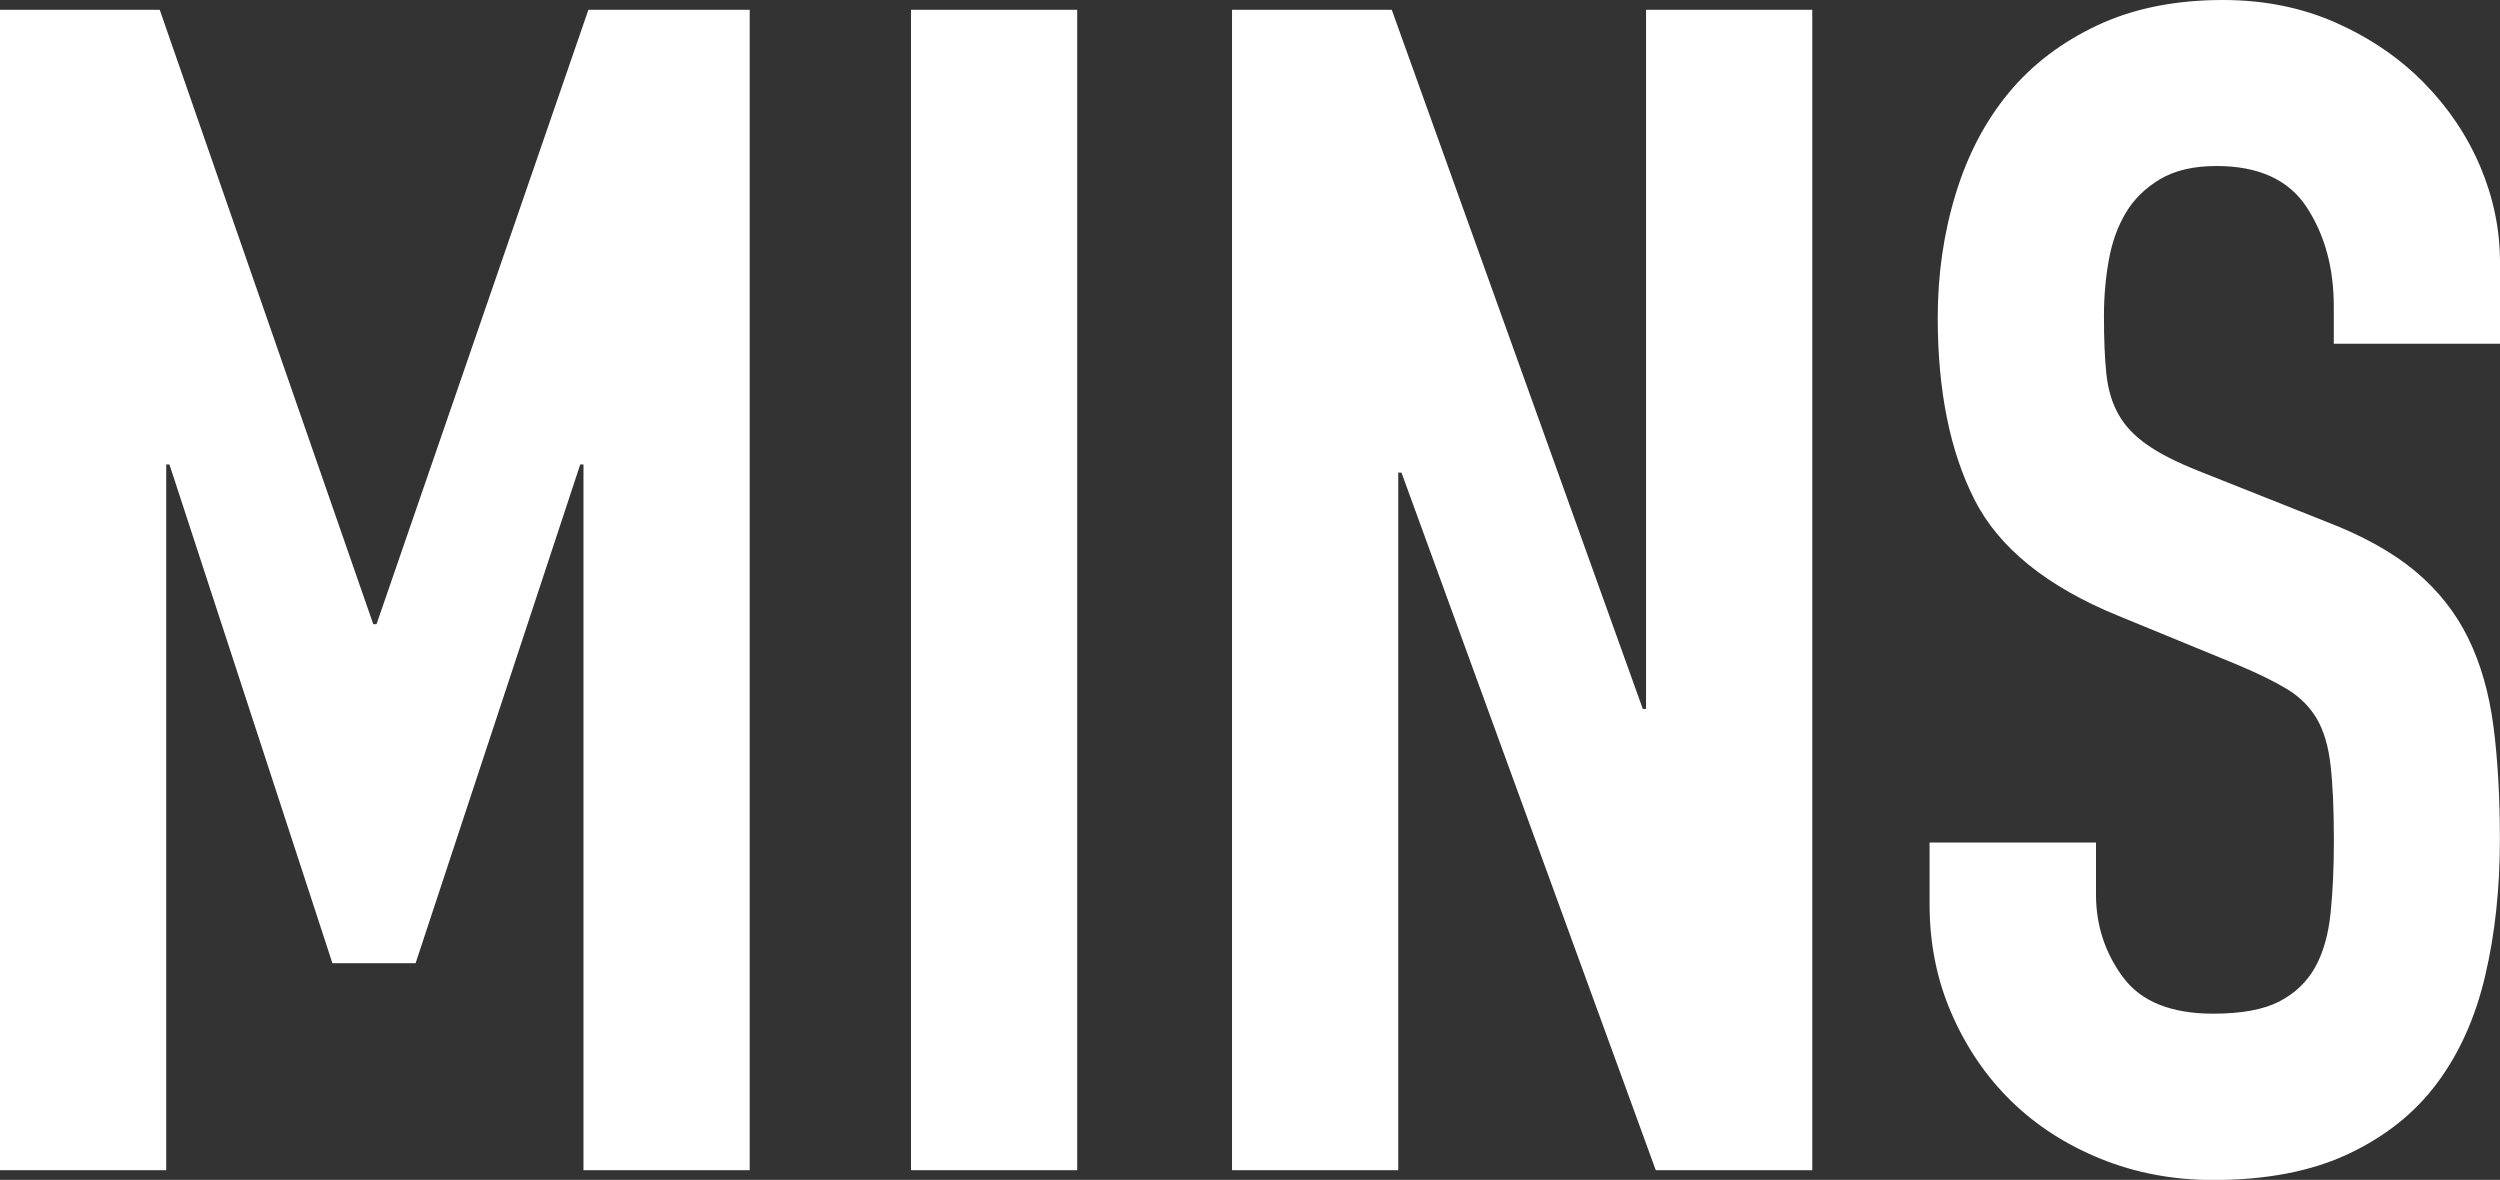 <?xml version="1.0" encoding="utf-8"?>
<!-- Generator: Adobe Illustrator 25.1.0, SVG Export Plug-In . SVG Version: 6.00 Build 0)  -->
<svg version="1.1" id="Ebene_1" xmlns="http://www.w3.org/2000/svg" xmlns:xlink="http://www.w3.org/1999/xlink" x="0px" y="0px"
	 viewBox="0 0 239.3 112.94" style="enable-background:new 0 0 239.3 112.94;" xml:space="preserve">
<rect x="0" y="0" width="239.3" height="112.94" fill="#333333" stroke="none"/>
<style type="text/css">
	.st0{fill:#FFFFFF;}
</style>
<path class="st0" d="M0,112.01h15.91V44.46h0.31l15.6,47.74h7.96l15.76-47.74h0.31v67.55h15.91V0.94H56.32L36.04,59.75h-0.31
	L15.29,0.94H0V112.01L0,112.01z M87.2,112.01h15.91V0.94H87.2V112.01L87.2,112.01z M117.93,112.01h15.91V45.24h0.31l24.34,66.77
	h14.98V0.94h-15.91v66.92h-0.31L133.22,0.94h-15.29V112.01L117.93,112.01z M239.3,25.12c0-3.12-0.62-6.16-1.87-9.13
	c-1.25-2.96-3.04-5.64-5.38-8.03c-2.34-2.39-5.15-4.31-8.42-5.77C220.35,0.73,216.73,0,212.78,0c-4.58,0-8.58,0.81-12.01,2.42
	c-3.43,1.61-6.27,3.77-8.5,6.47c-2.24,2.71-3.93,5.93-5.07,9.67c-1.15,3.74-1.72,7.7-1.72,11.86c0,6.97,1.17,12.77,3.51,17.39
	c2.34,4.63,6.94,8.35,13.81,11.15l11.39,4.68c1.97,0.83,3.56,1.61,4.76,2.34c1.19,0.73,2.13,1.66,2.81,2.81
	c0.68,1.15,1.12,2.65,1.33,4.52c0.21,1.87,0.31,4.27,0.31,7.18c0,2.5-0.1,4.78-0.31,6.86c-0.21,2.08-0.7,3.82-1.48,5.23
	c-0.78,1.4-1.93,2.5-3.43,3.28c-1.51,0.78-3.62,1.17-6.32,1.17c-4.06,0-6.94-1.17-8.66-3.51c-1.72-2.34-2.57-4.97-2.57-7.88v-4.99
	H184.7v5.93c0,3.74,0.7,7.23,2.11,10.45c1.4,3.22,3.3,6.01,5.69,8.35c2.39,2.34,5.25,4.19,8.58,5.54c3.33,1.35,6.91,2.03,10.76,2.03
	c5.09,0,9.41-0.83,12.95-2.5c3.53-1.66,6.37-3.92,8.5-6.79c2.13-2.86,3.67-6.29,4.6-10.3c0.94-4,1.4-8.35,1.4-13.03
	c0-4.06-0.21-7.67-0.62-10.84c-0.42-3.17-1.22-5.98-2.42-8.42c-1.2-2.44-2.89-4.58-5.07-6.4c-2.18-1.82-5.05-3.41-8.58-4.76
	l-12.17-4.84c-2.08-0.83-3.72-1.66-4.91-2.5c-1.2-0.83-2.11-1.79-2.73-2.89c-0.62-1.09-1.01-2.39-1.17-3.9
	c-0.16-1.51-0.23-3.35-0.23-5.54c0-1.87,0.16-3.67,0.47-5.38c0.31-1.72,0.86-3.22,1.64-4.52c0.78-1.3,1.87-2.36,3.28-3.2
	c1.4-0.83,3.2-1.25,5.38-1.25c4.06,0,6.94,1.33,8.66,3.98c1.72,2.65,2.57,5.8,2.57,9.44v3.59h15.91V25.12L239.3,25.12z"/>
</svg>

